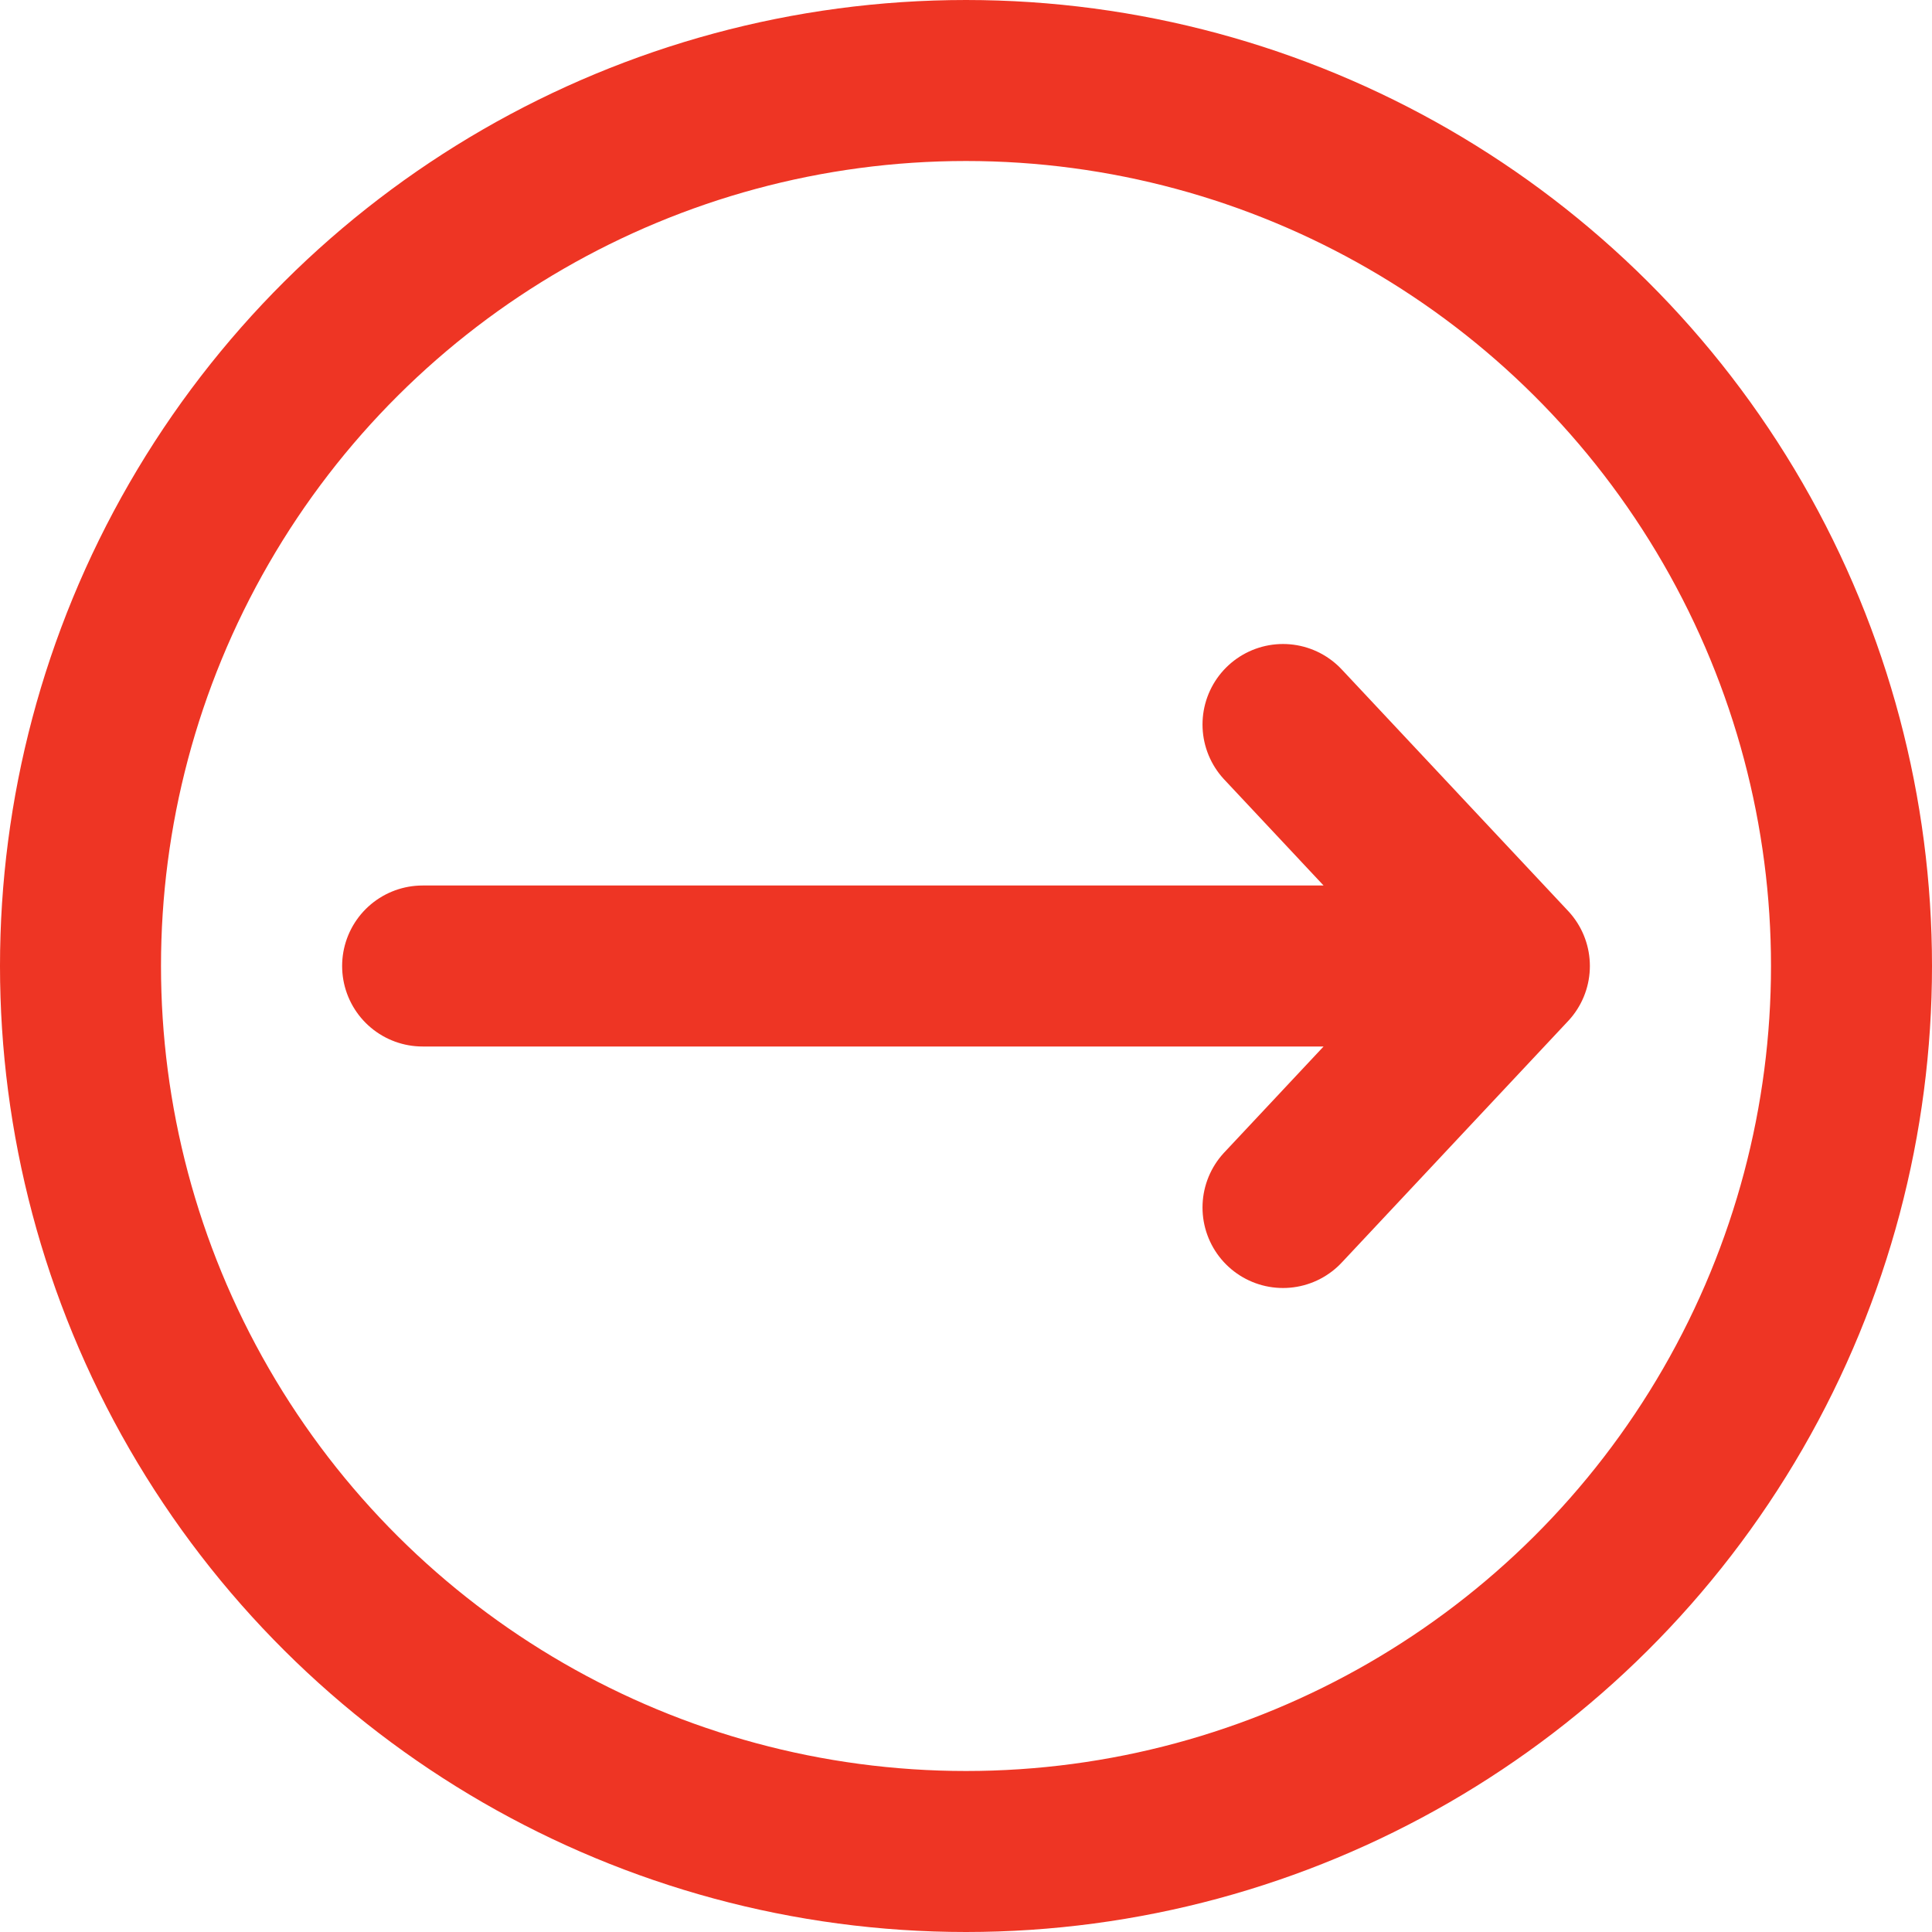 <?xml version="1.0" encoding="UTF-8"?> <svg xmlns="http://www.w3.org/2000/svg" width="24" height="24" viewBox="0 0 24 24" fill="none"><g id="Icon Container"><path id="Vector" d="M15.938 15L18.75 12M18.75 12L15.938 9M18.75 12L5.25 12" stroke="#EE3524" stroke-width="2" stroke-linecap="round" stroke-linejoin="round"></path><circle id="Ellipse 1" cx="12" cy="12" r="11" transform="matrix(-4.37114e-08 1 1 4.37114e-08 0 0)" stroke="#EE3524" stroke-width="2"></circle></g></svg> 